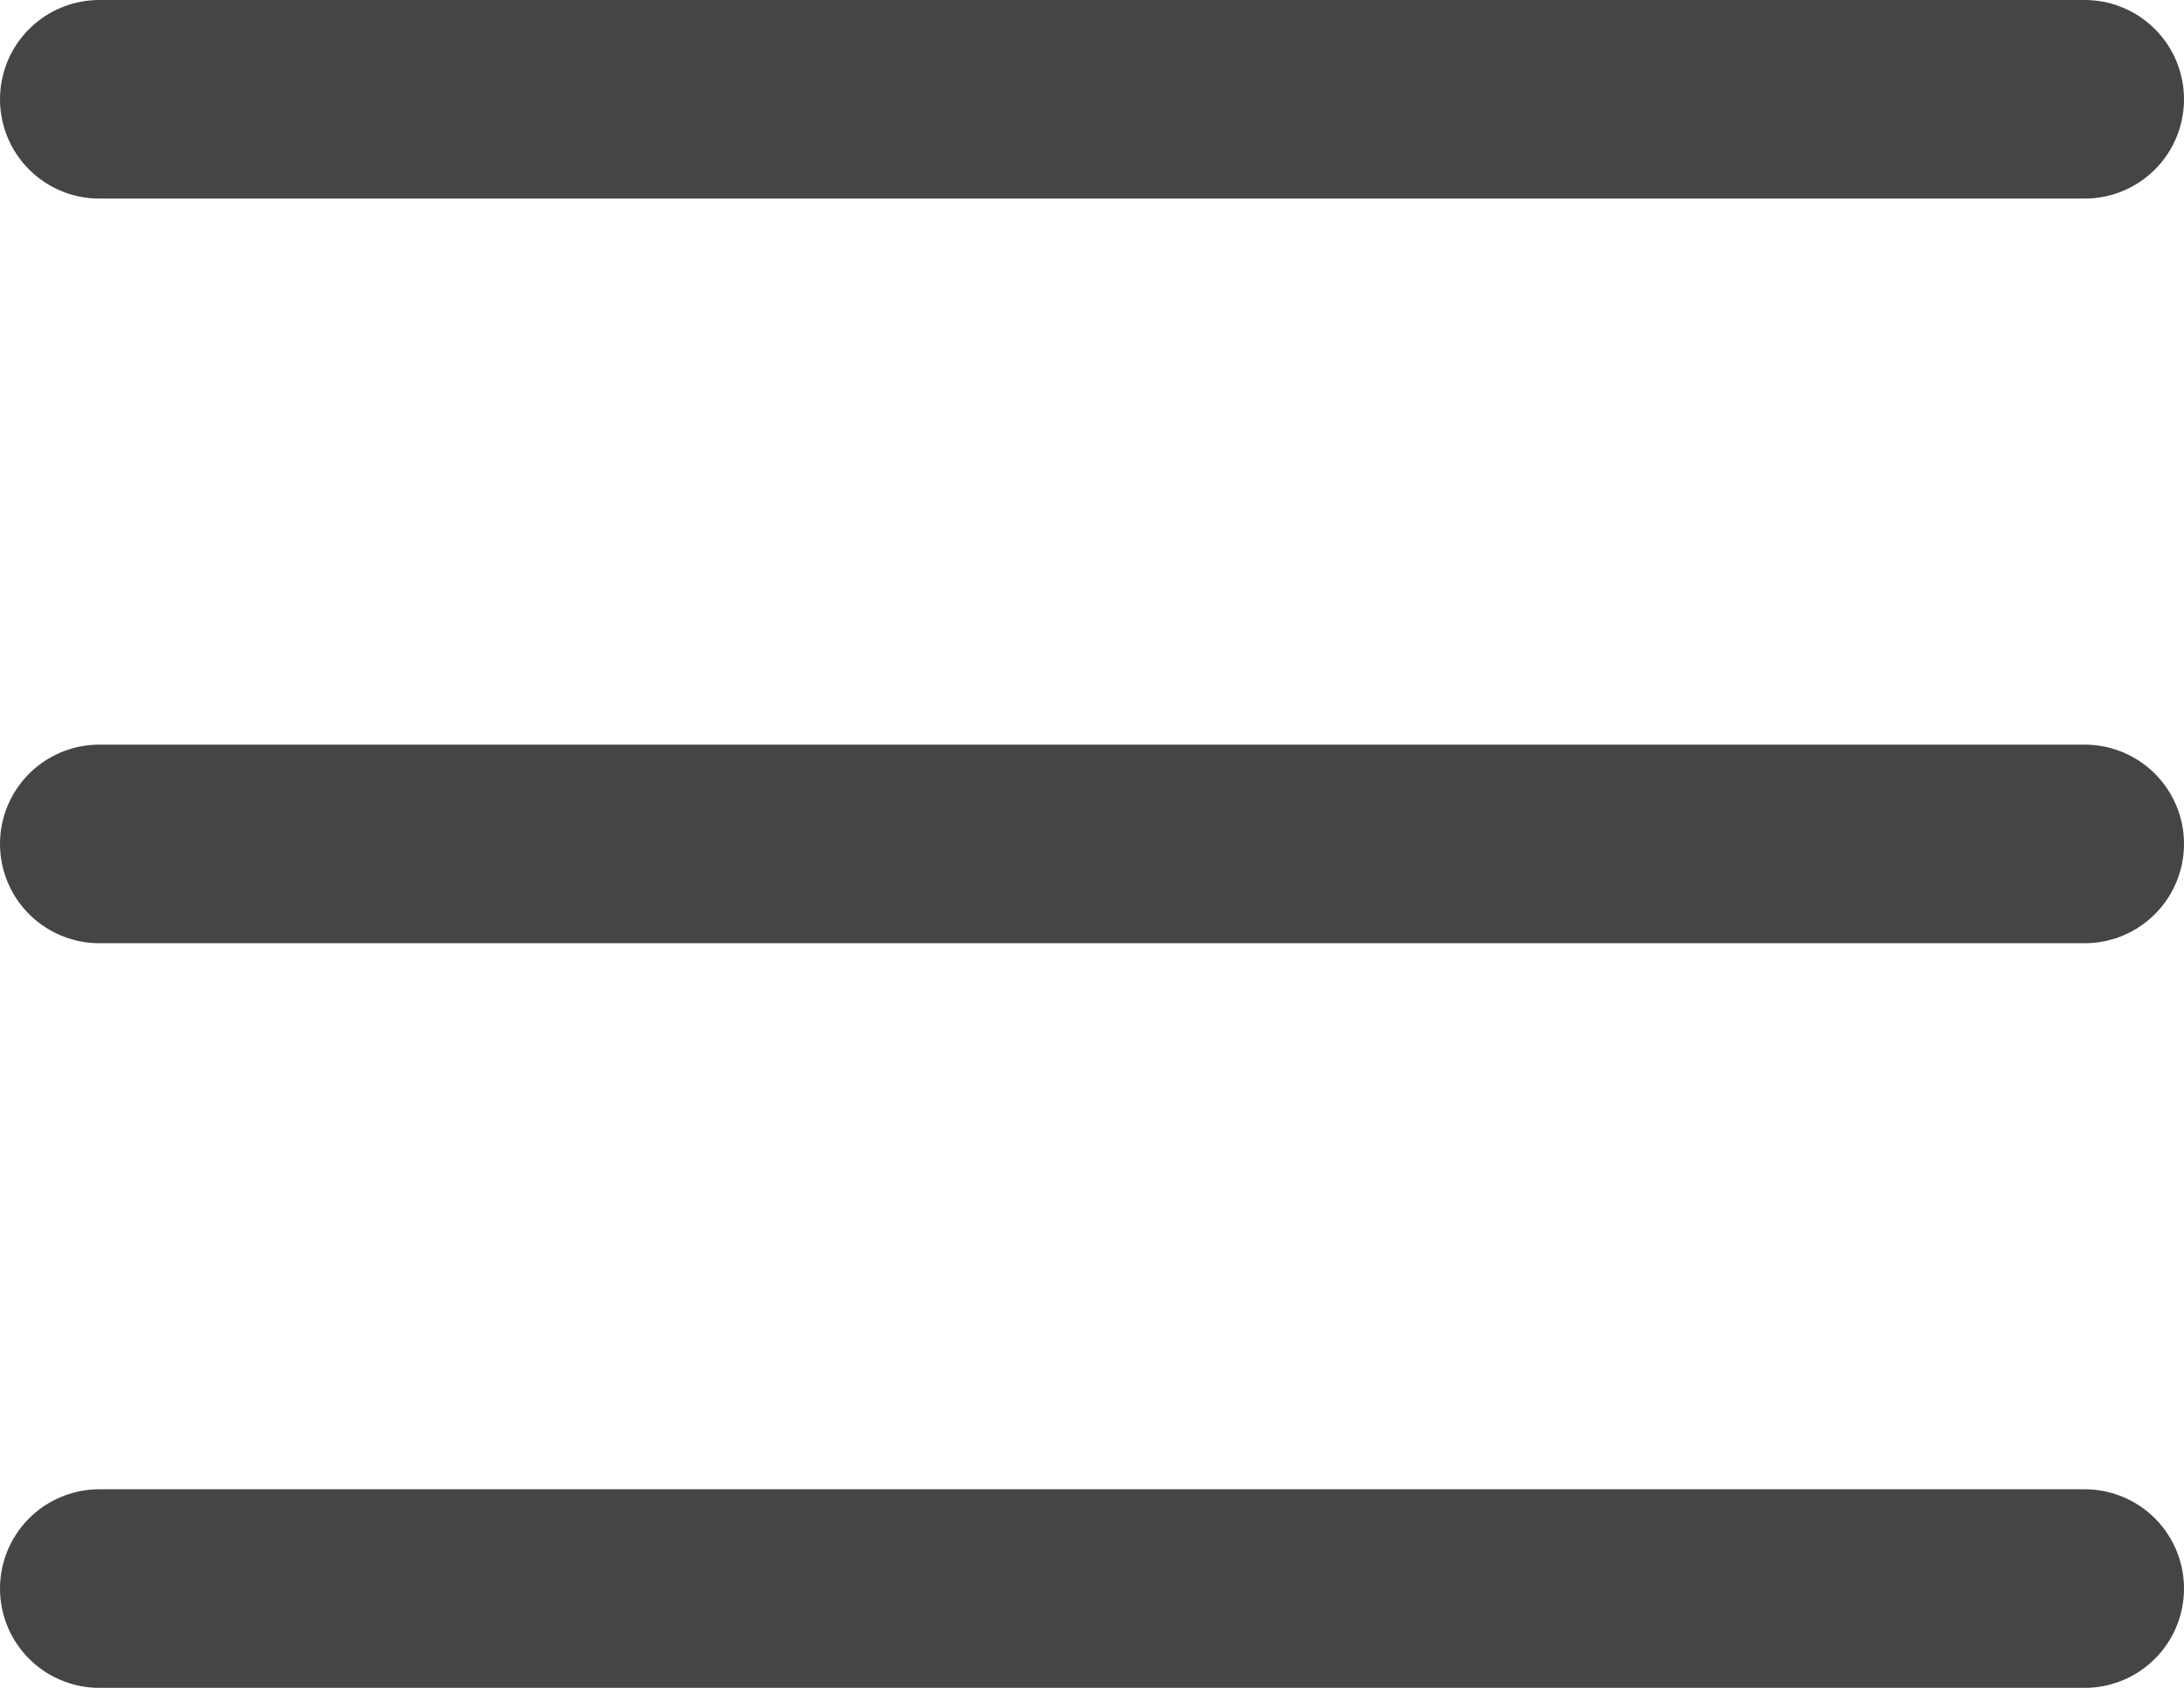 <svg xmlns="http://www.w3.org/2000/svg" width="22" height="17" viewBox="0 0 22 17">
    <defs>
        <style>
            .cls-1{fill:none;stroke:#454545;stroke-linecap:round;stroke-width:2px}
        </style>
    </defs>
    <g id="Menu_icon" transform="translate(-27 -758)">
        <path id="Line_9" d="M0 0L20 0" class="cls-1" transform="translate(28 759)"/>
        <path id="Line_10" d="M0 0L20 0" class="cls-1" transform="translate(28 766.5)"/>
        <path id="Line_11" d="M0 0L20 0" class="cls-1" transform="translate(28 774)"/>
    </g>
</svg>
